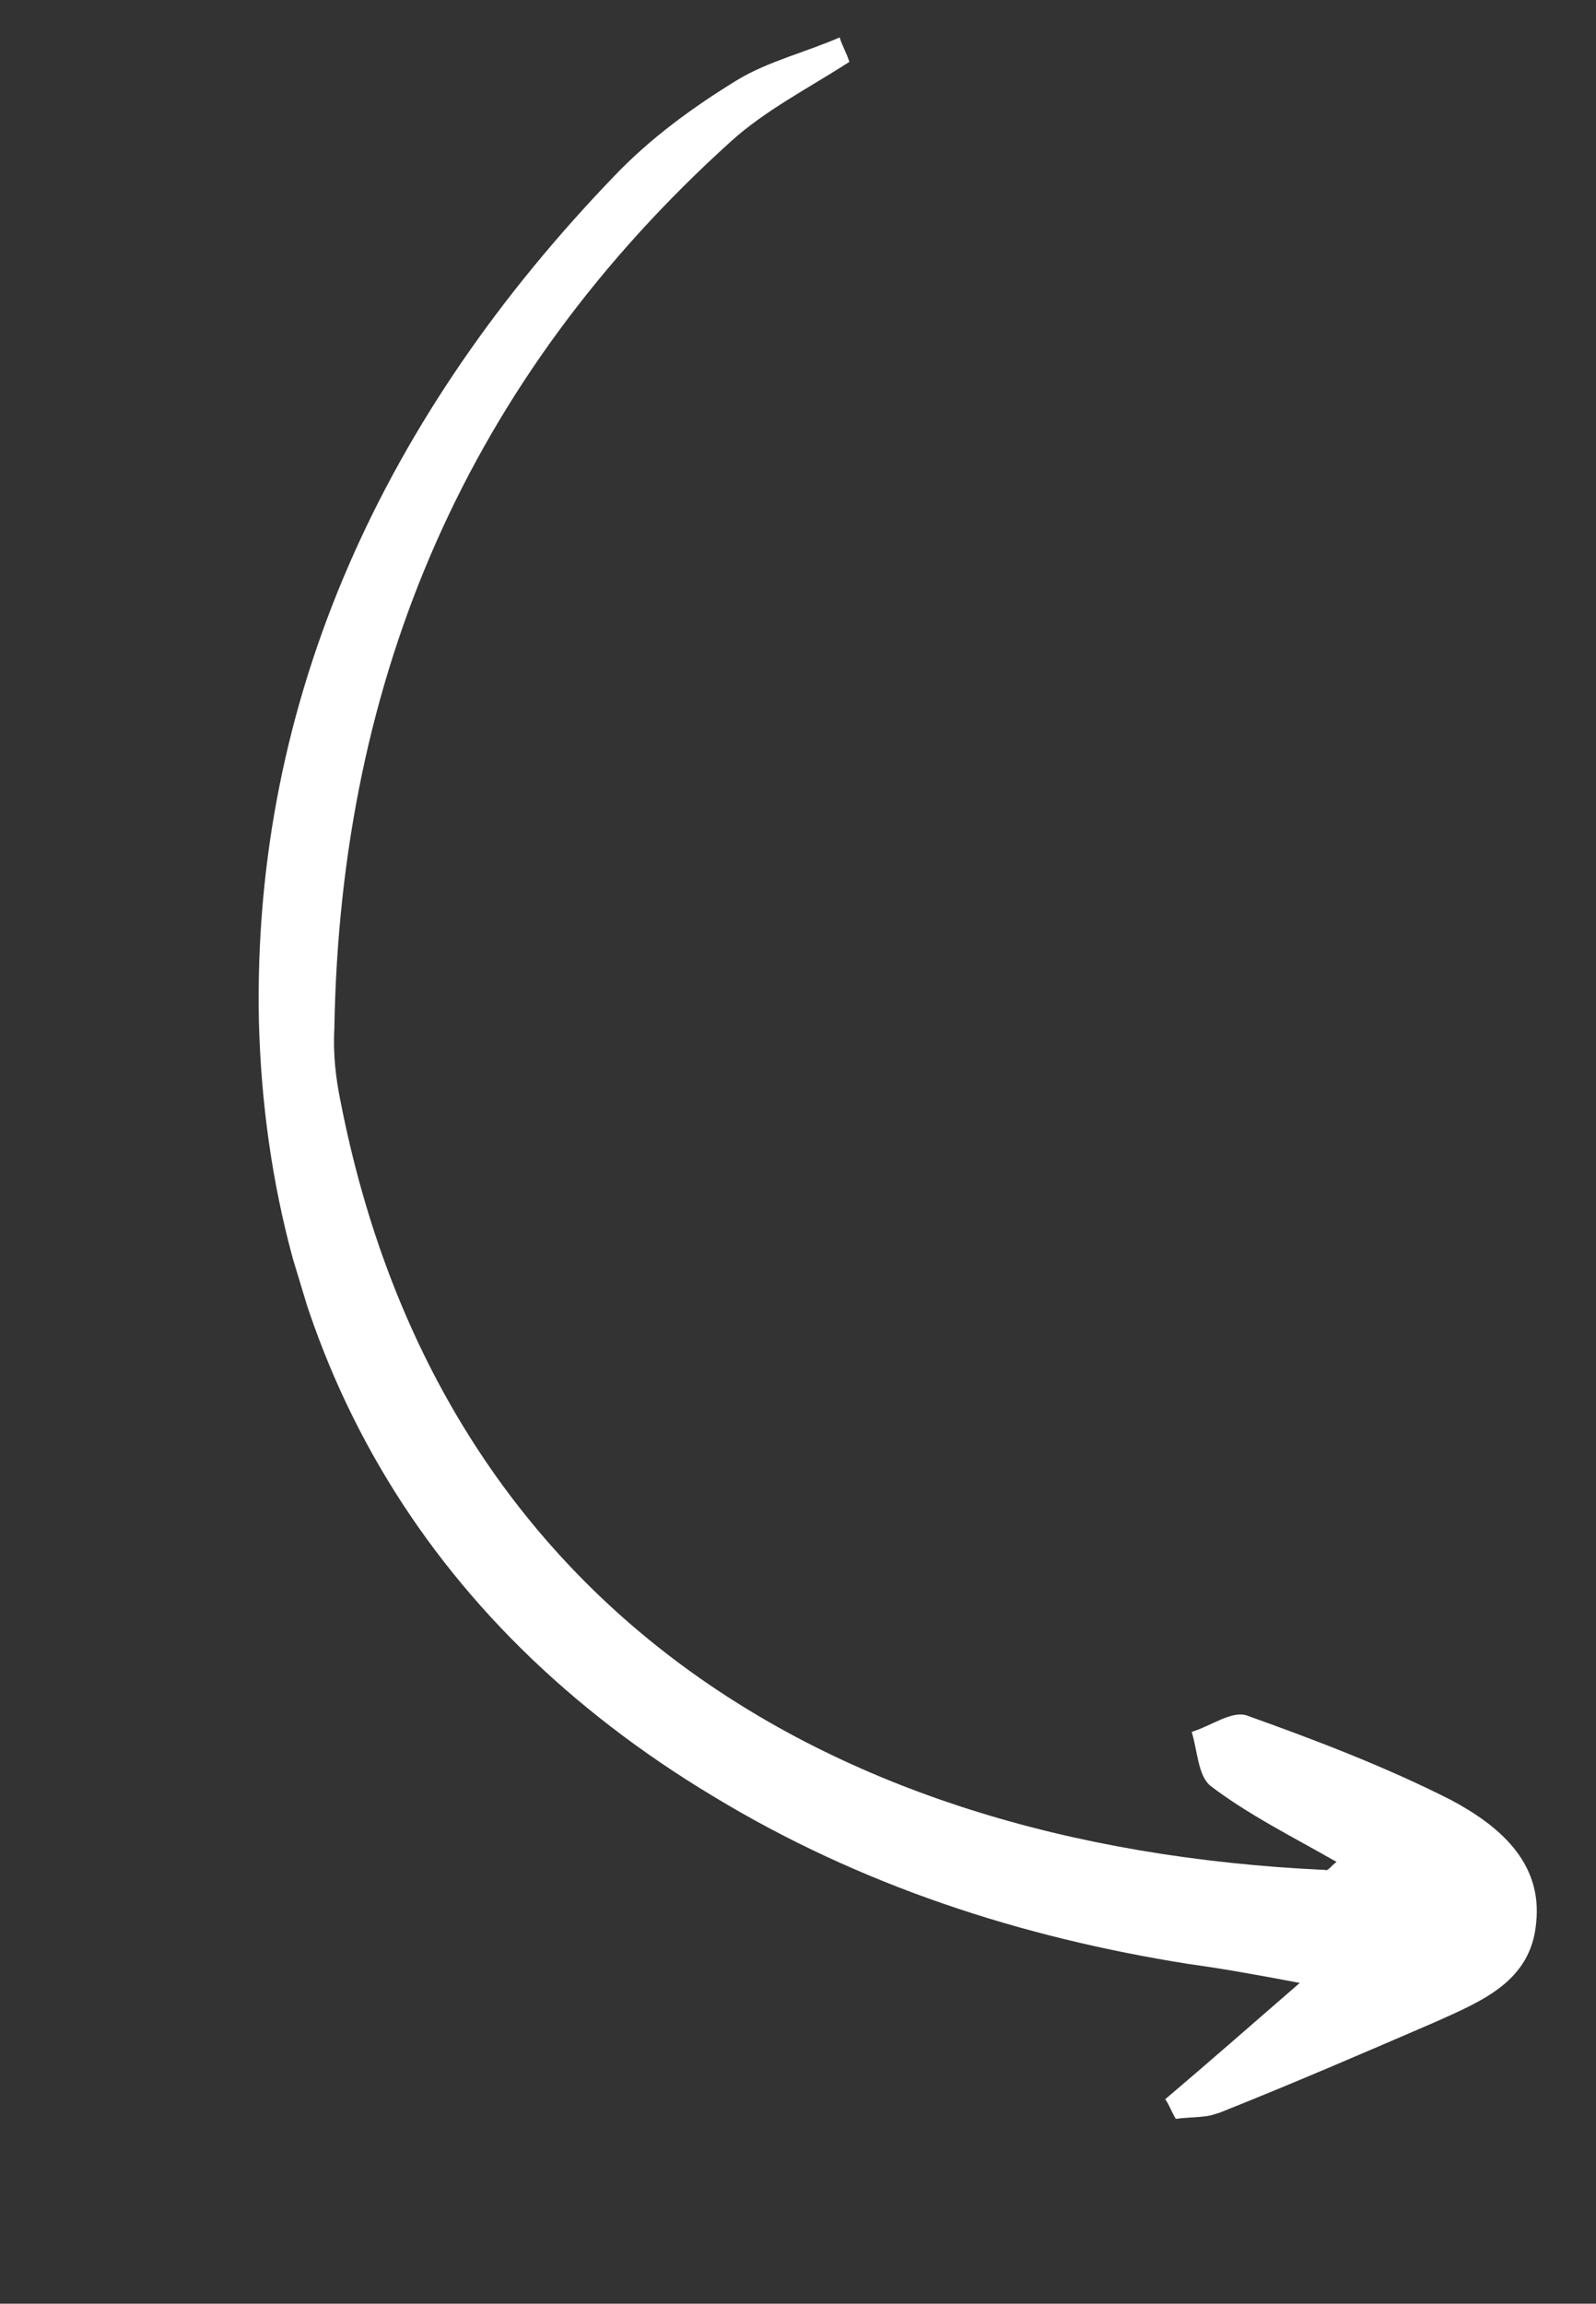 <svg width="61" height="88" viewBox="0 0 61 88" fill="none" xmlns="http://www.w3.org/2000/svg">
<rect x="0" y="0" width="61" height="88" fill="#333333" stroke="none"/>
<g clip-path="url(#clip0_13_1162)">
<path d="M32.092 1.429C30.776 2.002 29.386 2.335 28.198 3.044C26.497 4.084 24.844 5.284 23.449 6.755C14.78 15.761 9.641 26.583 9.895 39.007C10.222 51.672 16.137 61.945 27.276 68.627C32.857 72.008 38.982 74.001 45.427 75.022C46.617 75.187 47.726 75.376 49.678 75.746C47.665 77.492 46.141 78.828 44.536 80.188C44.69 80.403 44.762 80.644 44.94 80.94C45.526 80.85 46.161 80.92 46.698 80.67C49.436 79.579 52.15 78.408 54.863 77.237C56.637 76.437 58.516 75.694 58.713 73.449C58.966 71.099 57.228 69.702 55.451 68.754C52.966 67.495 50.289 66.47 47.636 65.524C47.057 65.35 46.271 65.937 45.548 66.156C45.767 66.877 45.792 67.831 46.259 68.214C47.739 69.34 49.388 70.152 51.084 71.124C50.868 71.277 50.756 71.486 50.651 71.43C31.095 70.531 16.698 60.901 13.018 42.083C12.831 41.178 12.725 40.249 12.78 39.27C13.006 25.827 17.895 14.468 27.945 5.394C29.253 4.211 30.922 3.356 32.463 2.365C32.366 2.045 32.189 1.749 32.092 1.429Z" fill="white"/>
</g>
<defs>
<clipPath id="clip0_13_1162">
<rect width="80.091" height="38.46" fill="white" transform="matrix(0.29 0.957 0.957 -0.29 0 11.143)"/>
</clipPath>
</defs>
</svg>
